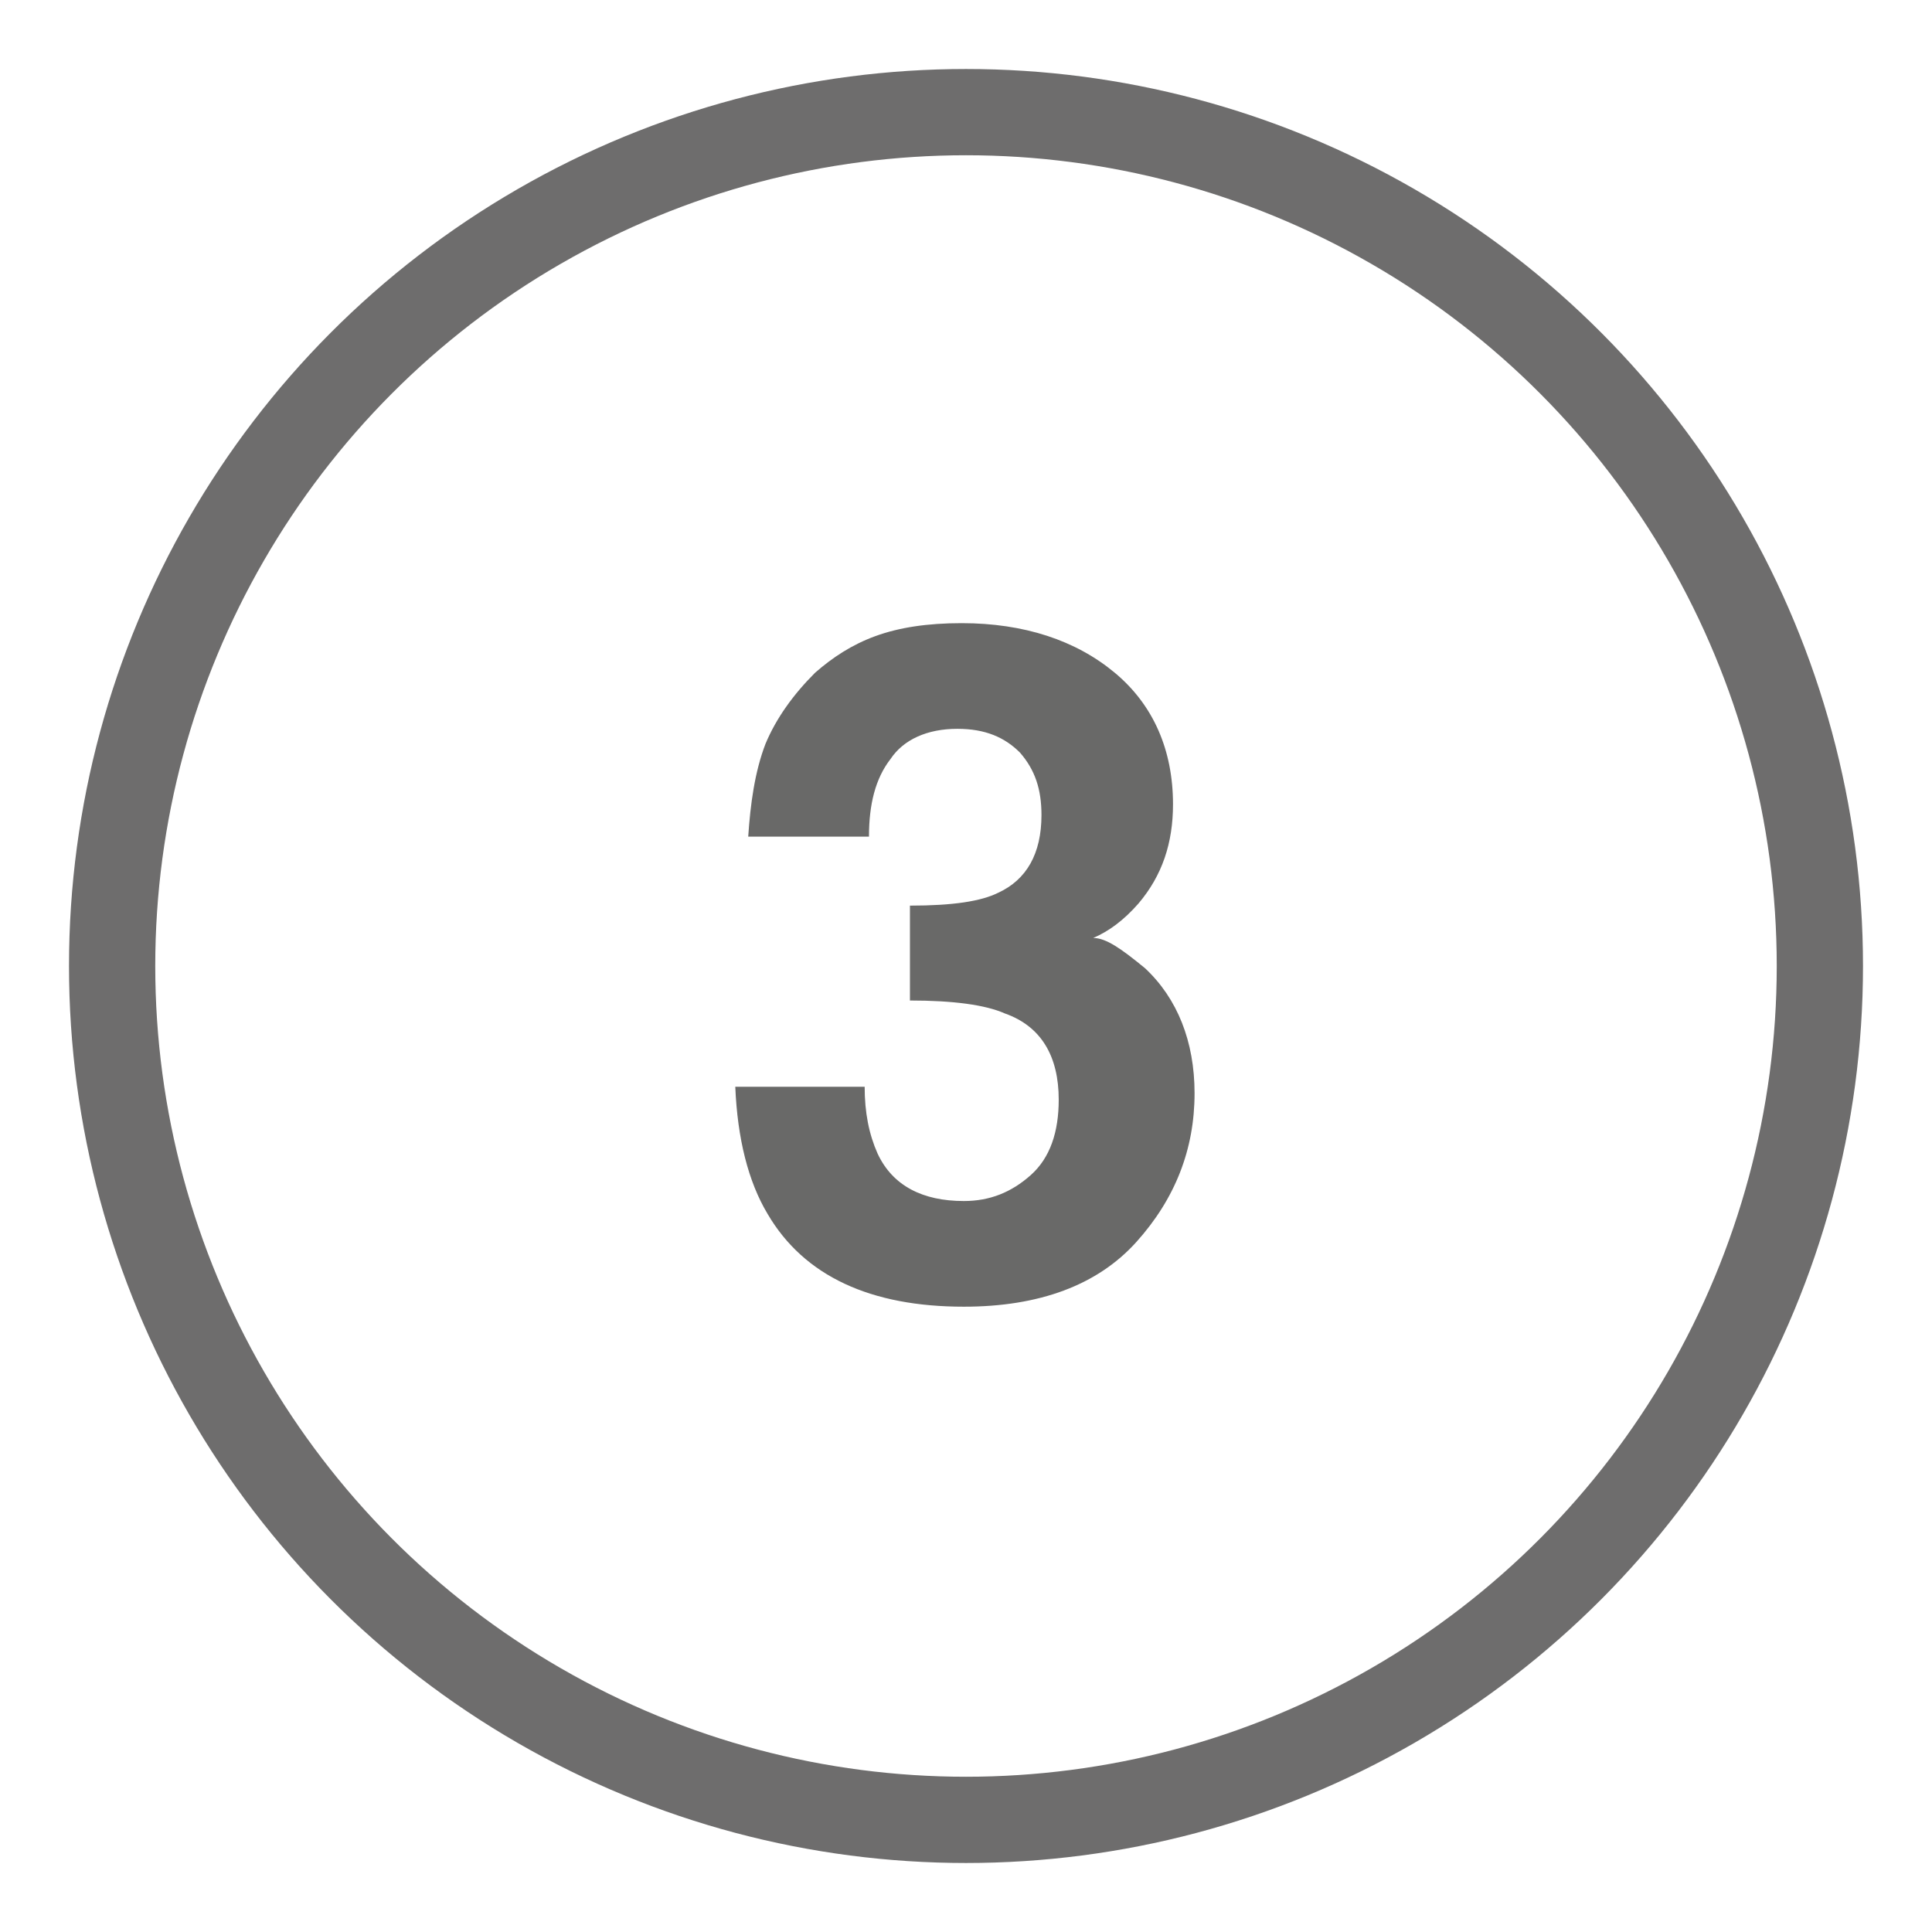 <?xml version="1.0" encoding="utf-8"?>
<!-- Generator: Adobe Illustrator 22.0.0, SVG Export Plug-In . SVG Version: 6.00 Build 0)  -->
<svg version="1.1" id="Capa_1" xmlns="http://www.w3.org/2000/svg" xmlns:xlink="http://www.w3.org/1999/xlink" x="0px" y="0px"
	 viewBox="0 0 89.6 89.6" style="enable-background:new 0 0 89.6 89.6;" xml:space="preserve">
<style type="text/css">
	.st0{fill:none;stroke:#6E6D6D;stroke-width:4;stroke-miterlimit:10;}
	.st1{fill:#696968;}
</style>
<circle class="st0" cx="44.8" cy="44.8" r="39.6"/>
<path class="st1" d="M40.1,50.4c0,1.2,0.2,2.2,0.6,3.1c0.7,1.5,2.1,2.2,4,2.2c1.2,0,2.2-0.4,3.1-1.2s1.3-2,1.3-3.5
	c0-2-0.8-3.4-2.5-4c-0.9-0.4-2.4-0.6-4.4-0.6V42c2,0,3.3-0.2,4.1-0.6c1.3-0.6,2-1.8,2-3.6c0-1.2-0.3-2.1-1-2.9
	c-0.7-0.7-1.6-1.1-2.9-1.1c-1.4,0-2.5,0.5-3.1,1.4c-0.7,0.9-1,2.1-1,3.6h-5.6c0.1-1.5,0.3-3,0.8-4.3c0.5-1.2,1.3-2.3,2.3-3.3
	c0.8-0.7,1.7-1.3,2.8-1.7s2.4-0.6,4-0.6c2.9,0,5.3,0.8,7.1,2.3c1.8,1.5,2.7,3.6,2.7,6.1c0,1.8-0.5,3.3-1.6,4.6
	c-0.7,0.8-1.4,1.3-2.1,1.6c0.6,0,1.3,0.5,2.4,1.4c1.5,1.4,2.3,3.4,2.3,5.8c0,2.6-0.9,4.9-2.7,6.9c-1.8,2-4.5,3-8,3
	c-4.3,0-7.4-1.4-9.1-4.3c-0.9-1.5-1.4-3.5-1.5-5.9H40.1z"/>
</svg>
